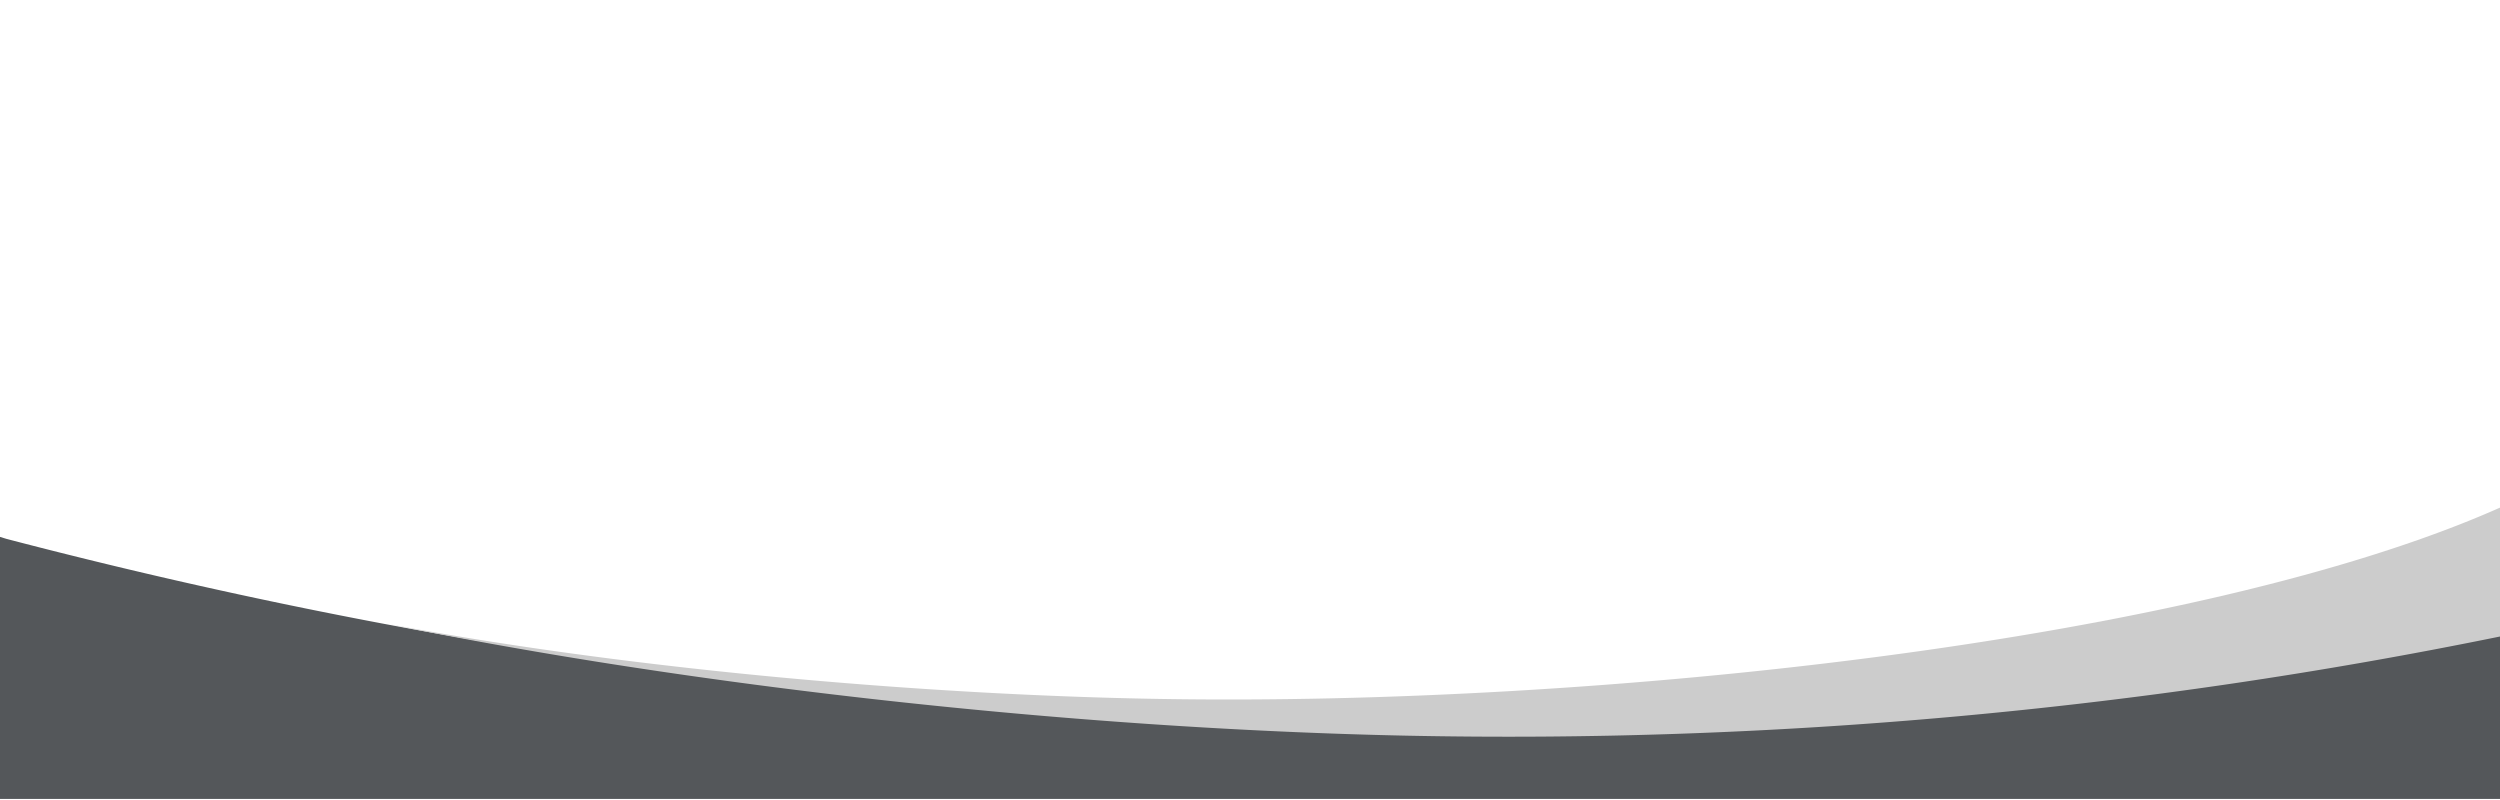 <svg xmlns="http://www.w3.org/2000/svg" xmlns:xlink="http://www.w3.org/1999/xlink" id="Layer_1" data-name="Layer 1" viewBox="0 0 375 44" width="100%" height="120px" preserveAspectRatio="xMinYMax">
    <defs>
        <clipPath id="clip-path" transform="translate(0 -0.16)">
            <rect width="375" height="44" fill="none"/>
        </clipPath>
    </defs>
    <g clip-path="url(#clip-path)">
        <g id="Mask_Group_1105" data-name="Mask Group 1105">
            <g id="Group_2309" data-name="Group 2309">
                <path d="M375.59,25.84a5.38,5.38,0,0,1,.21-1.55q-.24-3.42-.26-6.86A889.7,889.7,0,0,1,217.9,32.09,859.27,859.27,0,0,1,78.66,21.43C47.69,16.41,21.39,10.33,1,5l-1.6-.49V5.67A5.86,5.86,0,0,1-.59,9V42.27a5.72,5.72,0,0,1,.07,3l.39,0h376C376.46,38.82,375.65,32.25,375.59,25.84Z" transform="translate(0 -0.16)" fill="#54575a"/>
                <path d="M375.57,19.17a4.51,4.51,0,0,1-.25-1.42V.16C330,20.46,239.48,30.11,174,29c-32.7-.53-77.07-4-116-11.28,45.83,9.36,102.73,15.74,153,16.79A743.19,743.19,0,0,0,375.08,19.62l.5-.14C375.58,19.38,375.58,19.27,375.57,19.17Z" transform="translate(0 -0.16)" fill="#ccc"/>
            </g>
        </g>
    </g>
</svg>
